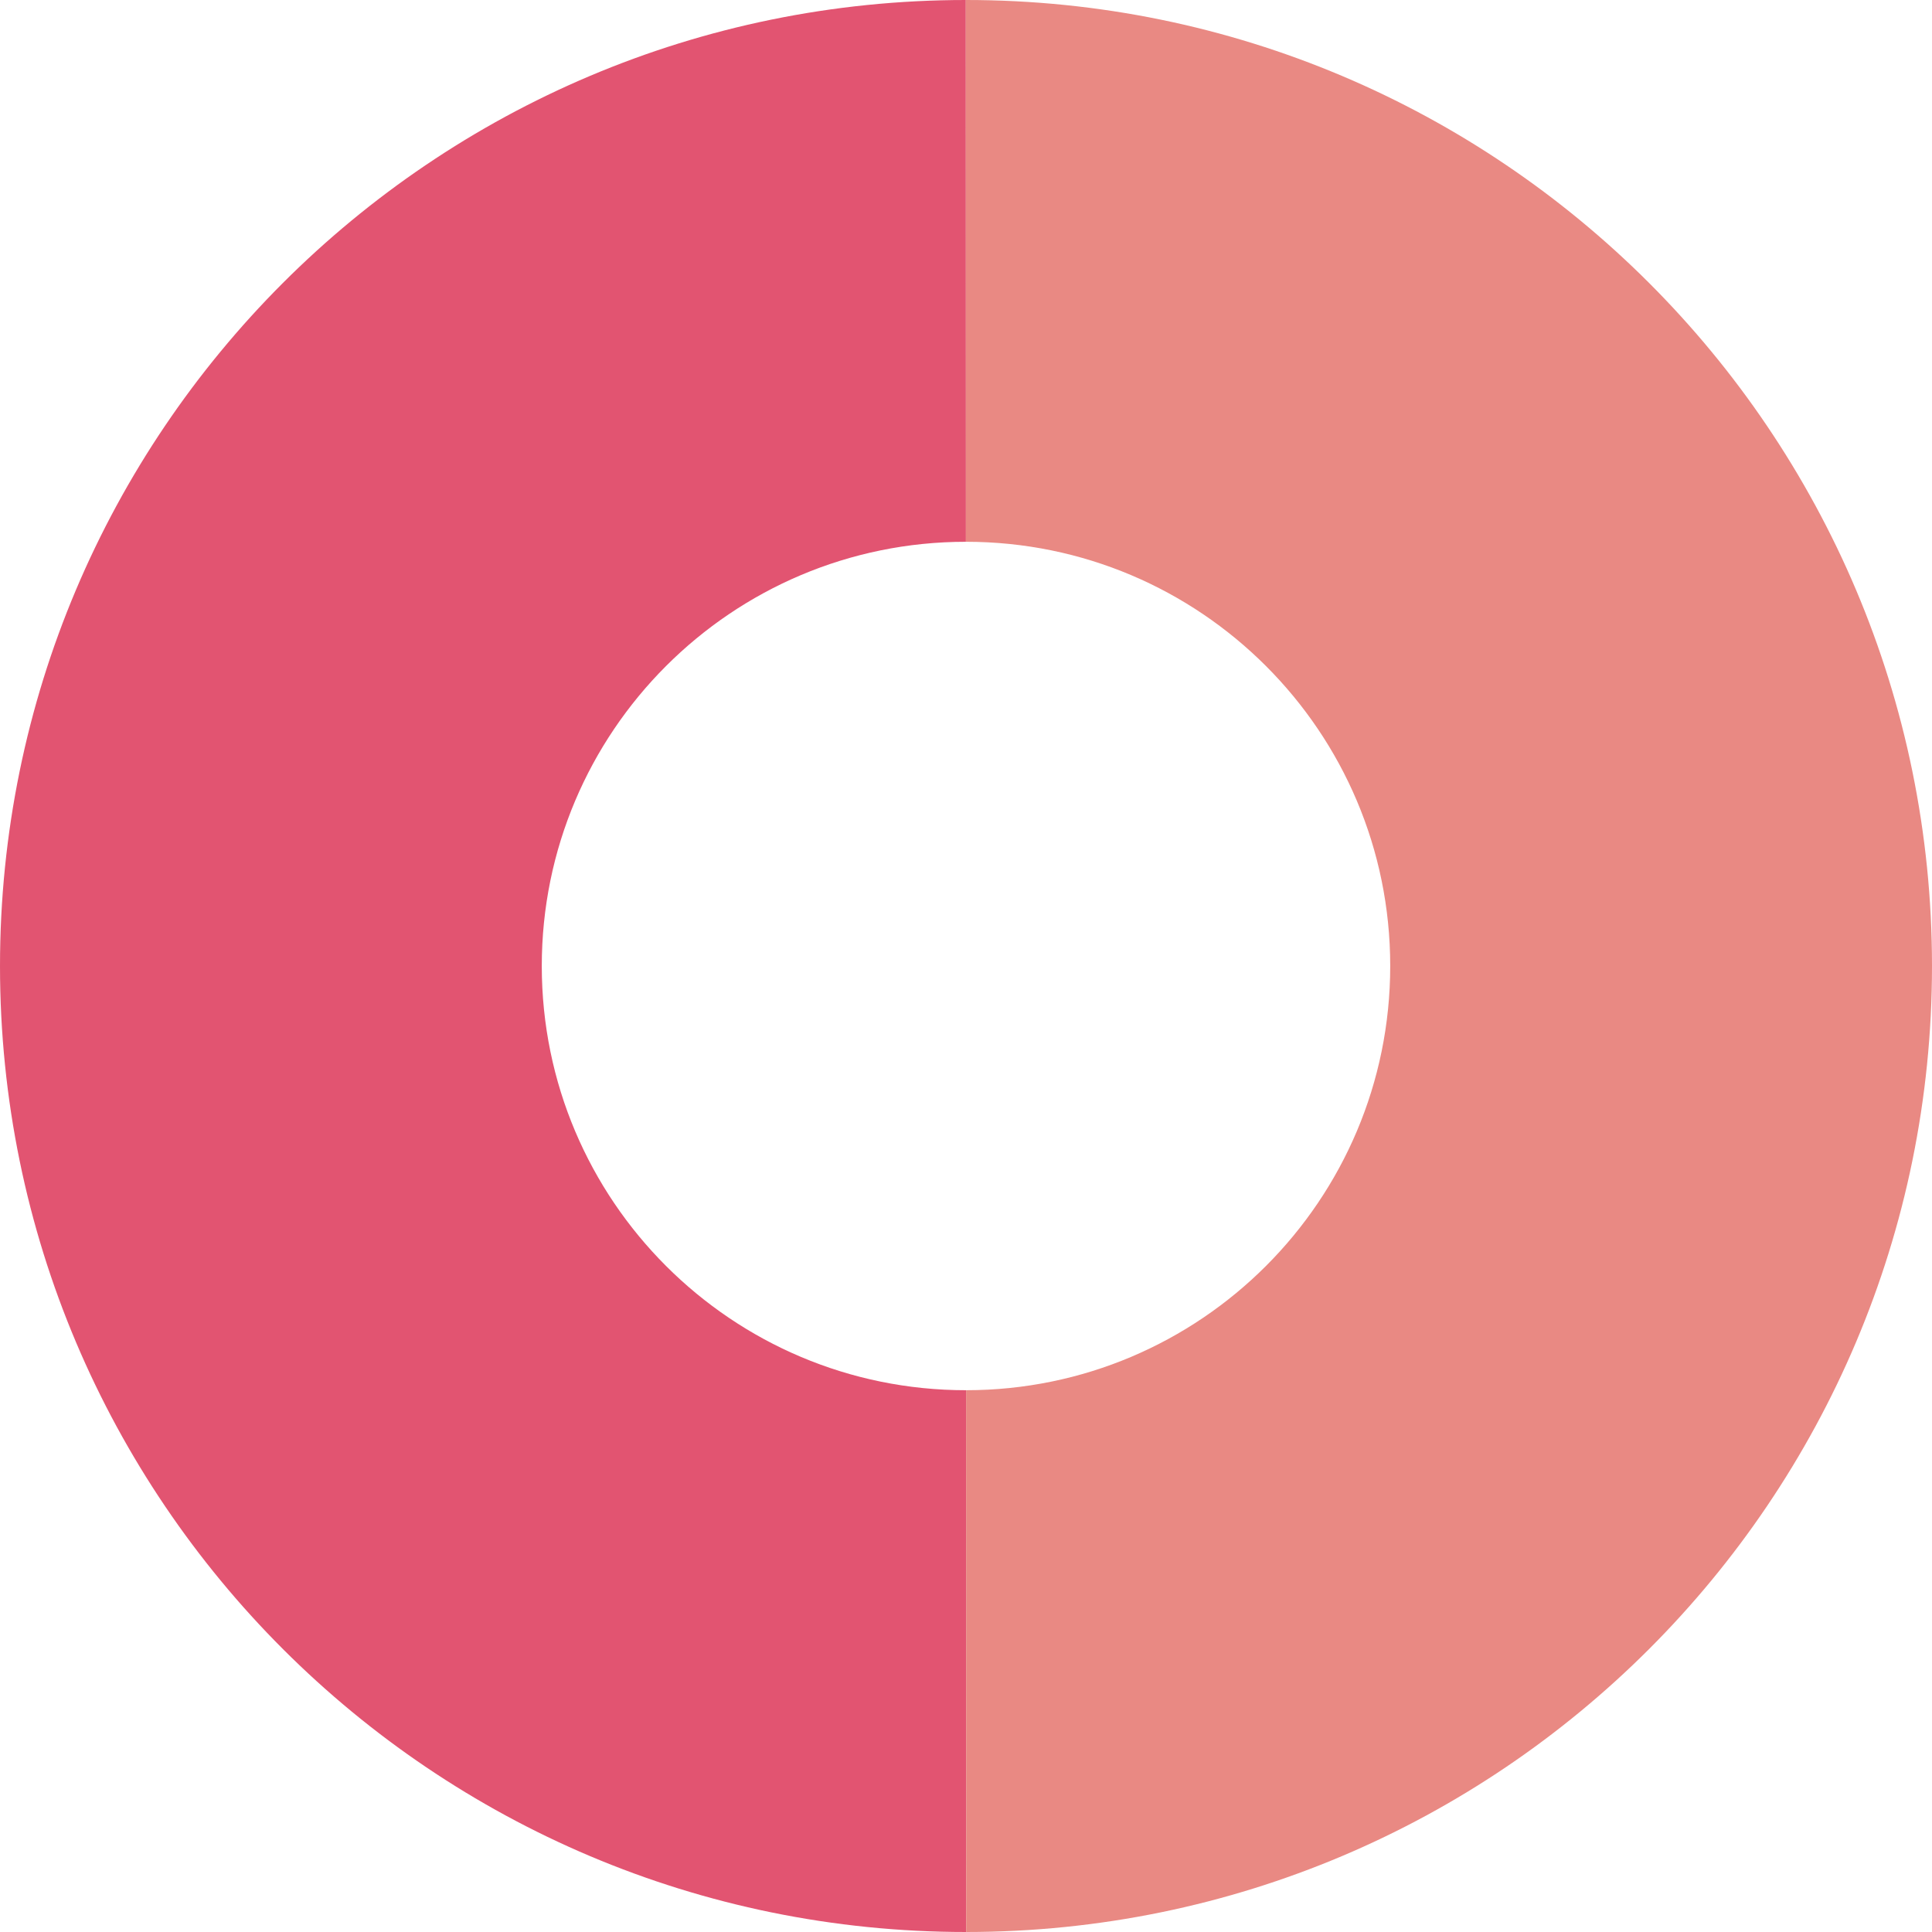 <svg xmlns="http://www.w3.org/2000/svg" viewBox="0 0 841.999 841.999"><defs><style>.b303ae34-1a45-4fa9-8d76-0a818d57ae3c{isolation:isolate;}.f227f2c0-8850-4598-a264-9a7b1a9d64f2{fill:#e25471;}.b17f1897-78db-4fdc-91a3-568f96a1ae55,.f227f2c0-8850-4598-a264-9a7b1a9d64f2{mix-blend-mode:overlay;}.b17f1897-78db-4fdc-91a3-568f96a1ae55{fill:#e98983;}</style></defs><title>Asset 9</title><g class="b303ae34-1a45-4fa9-8d76-0a818d57ae3c"><g id="bad653fb-5dfc-47b4-a1a3-150b6a34ad99" data-name="Layer 2"><g id="f40777de-448a-46d2-86de-4993b4d51f12" data-name="图层 2"><path class="f227f2c0-8850-4598-a264-9a7b1a9d64f2" d="M-5372.193-1493.317c.041,232.513,188.561,420.966,421.074,420.924l-.042-236.116c-102.106.018-184.9-82.739-184.916-184.85s82.744-184.9,184.85-184.916l-.042-236.116C-5183.782-1914.35-5372.235-1725.83-5372.193-1493.317Z" transform="translate(5372.194 1914.392)"/><path class="b17f1897-78db-4fdc-91a3-568f96a1ae55" d="M-4530.195-1493.467c-.041-232.513-188.561-420.966-421.074-420.924l.042,236.116c102.106-.019,184.9,82.744,184.916,184.85s-82.744,184.9-184.85,184.916l.042,236.116C-4718.606-1072.434-4530.153-1260.954-4530.195-1493.467Z" transform="translate(5372.194 1914.392)"/></g></g></g></svg>